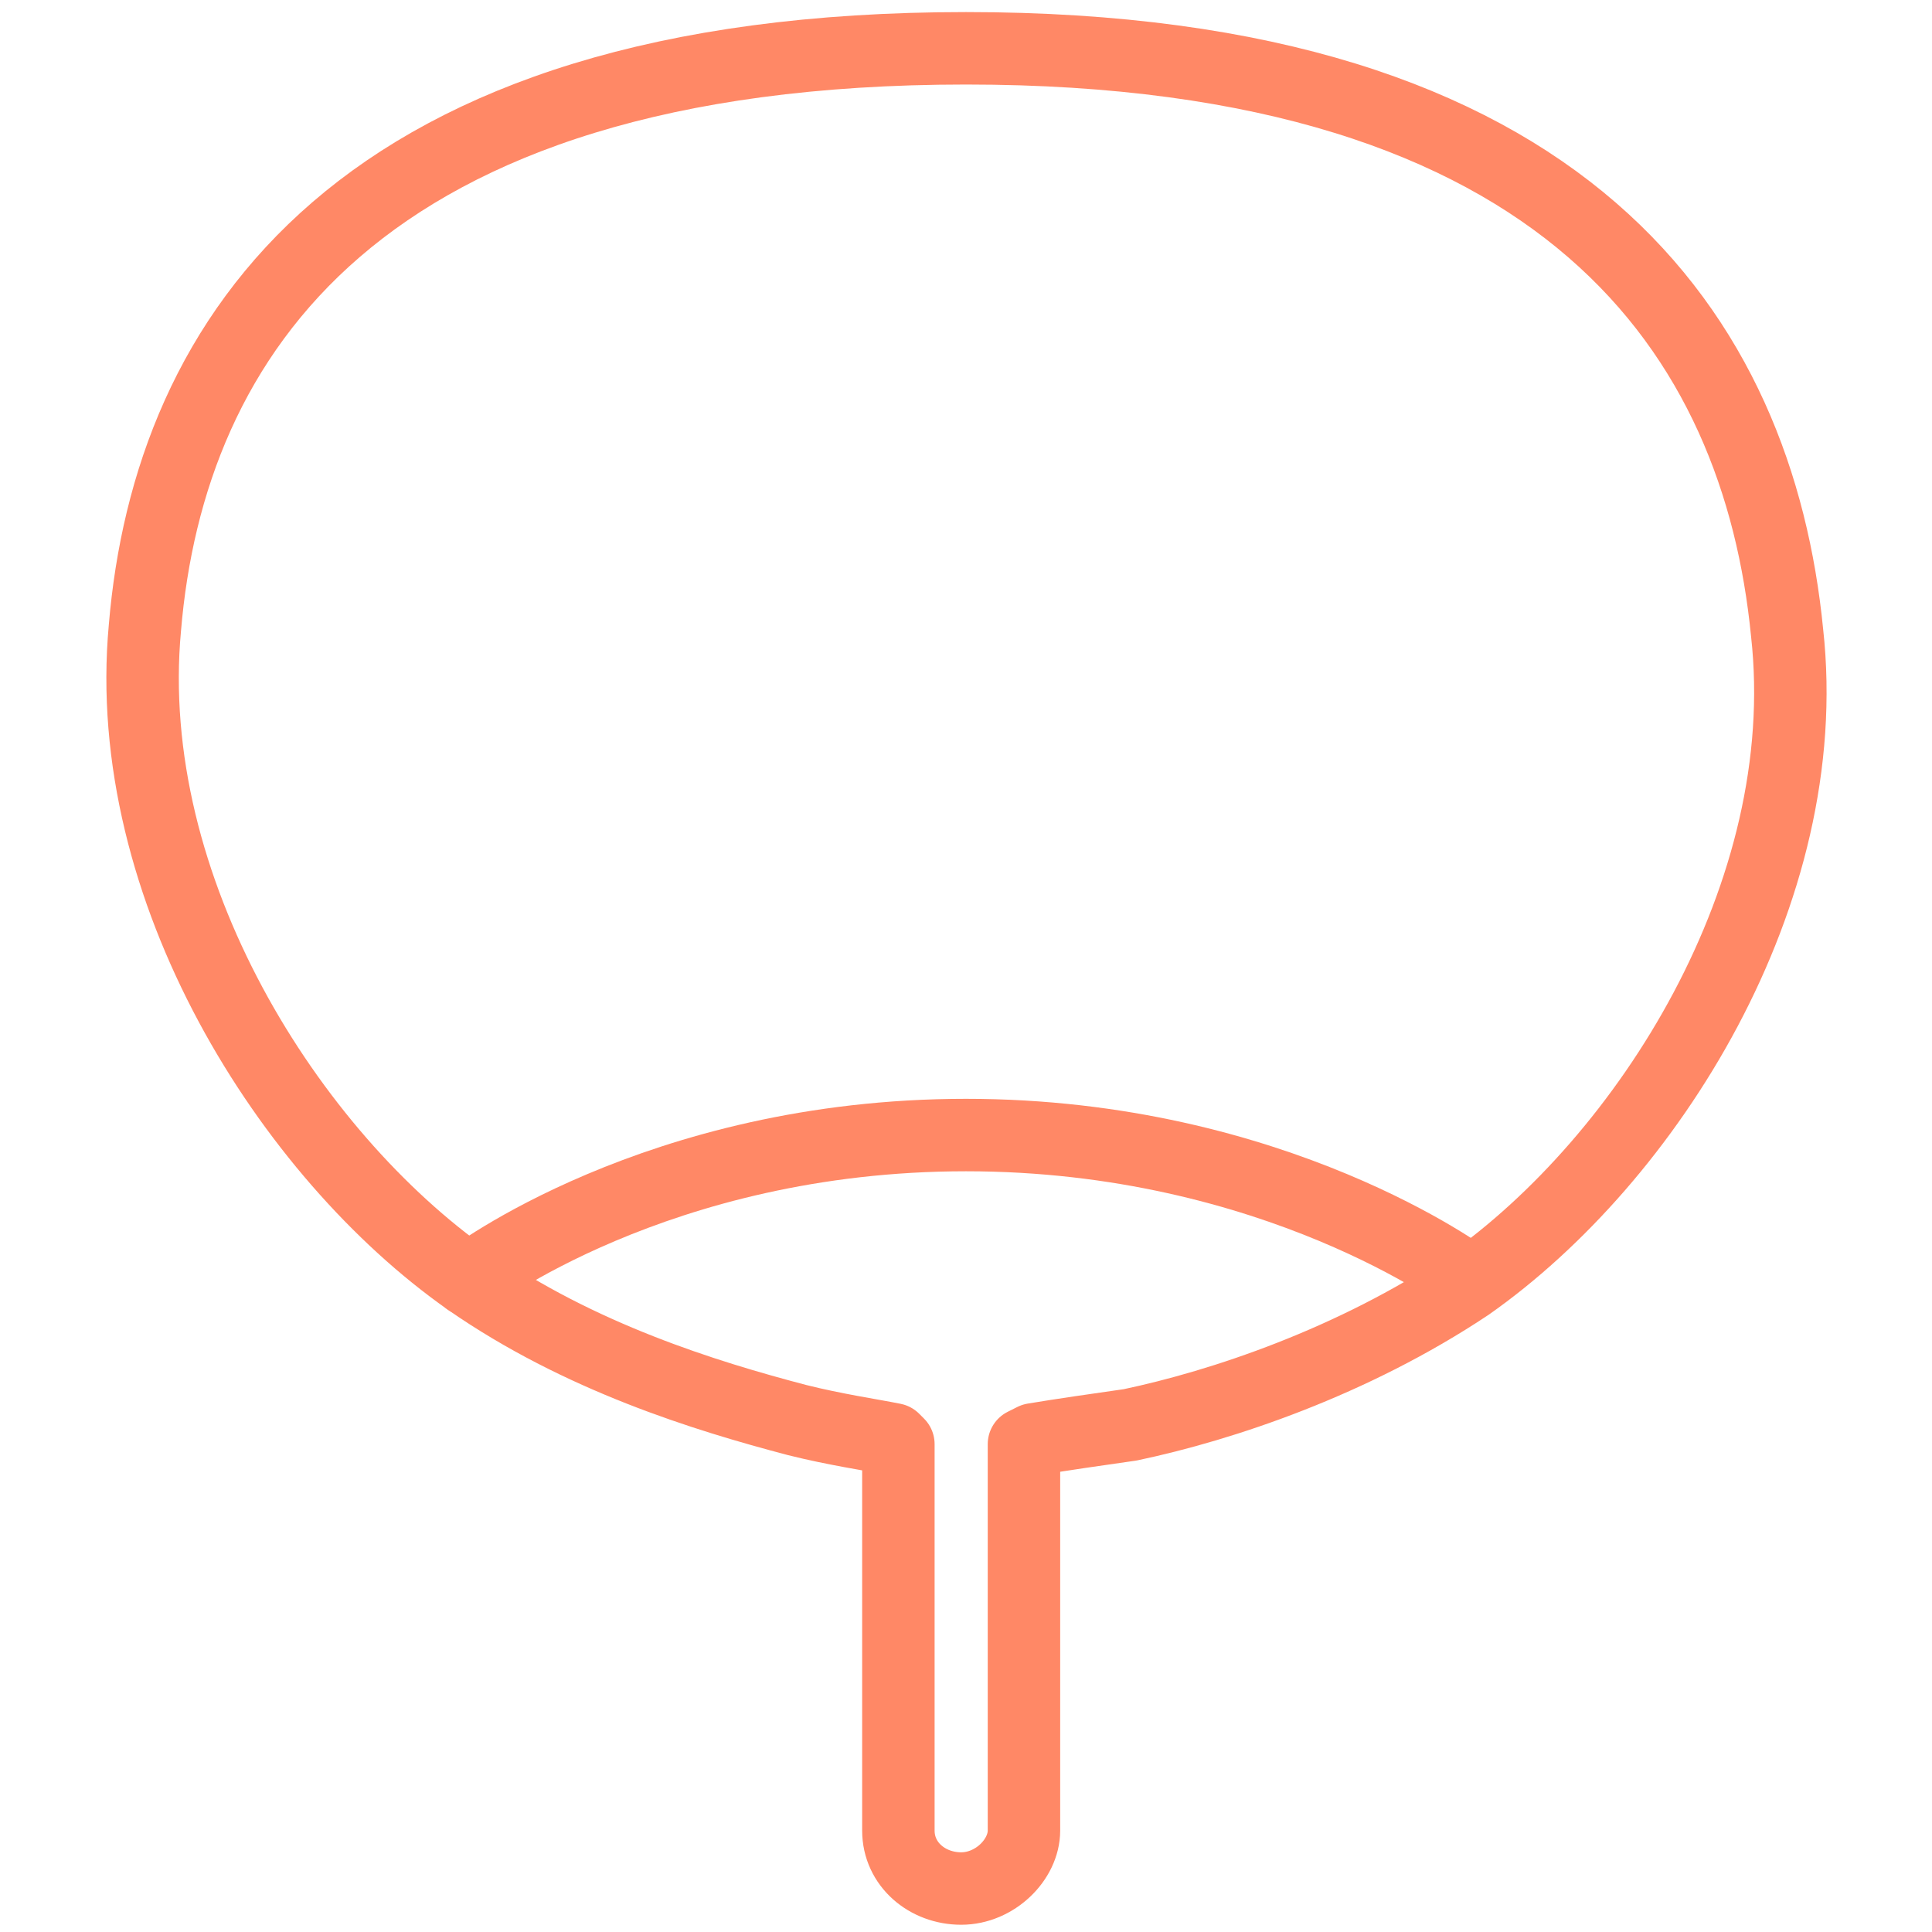 <?xml version="1.0" encoding="utf-8"?>
<!-- Generator: Adobe Illustrator 18.0.0, SVG Export Plug-In . SVG Version: 6.00 Build 0)  -->
<!DOCTYPE svg PUBLIC "-//W3C//DTD SVG 1.1//EN" "http://www.w3.org/Graphics/SVG/1.1/DTD/svg11.dtd">
<svg width="40" height="40" version="1.1" id="レイヤー_1" xmlns="http://www.w3.org/2000/svg" xmlns:xlink="http://www.w3.org/1999/xlink" x="0px"
	 y="0px" viewBox="0 0 40 40" enable-background="new 0 0 40 40" xml:space="preserve">
<g id="レイヤー_1_1_">
	<g>
		
			<path fill="none" stroke="#FF8866" stroke-width="1.5" stroke-linecap="round" stroke-linejoin="round" stroke-miterlimit="10" d="
			M37,13.1C36.4,7,32.5,1,20,1C7.4,1,3.5,7,3,13c-0.5,5.4,3,10.9,6.7,13.5l0,0c0.1-0.1,0,0,0,0c2.3,1.6,4.9,2.4,6.8,2.9
			c0.8,0.2,1.5,0.3,2,0.4l0.1,0.1v8c0,0.7,0.6,1.2,1.3,1.2s1.3-0.6,1.3-1.2v-8l0.2-0.1c0.6-0.1,1.3-0.2,2-0.3c1.9-0.4,4.6-1.3,7-2.9
			c0,0-0.1-0.1,0,0l0,0C34.1,24,37.6,18.5,37,13.1z"/>
	</g>
	<path fill="none" stroke="#FF8866" stroke-width="1.5" stroke-linecap="round" stroke-linejoin="round" stroke-miterlimit="10" d="
		M9.7,26.5c0,0,3.9-3,10.3-3s10.4,3,10.4,3"/>
</g>
<g id="レイヤー_2" display="none">
	
		<path display="inline" fill="none" stroke="#FF8899" stroke-width="1.5" stroke-linecap="round" stroke-linejoin="round" stroke-miterlimit="10" d="
		M20,24v6V24z"/>
	
		<path display="inline" fill="none" stroke="#FF8899" stroke-width="1.5" stroke-linecap="round" stroke-linejoin="round" stroke-miterlimit="10" d="
		M16.5,24l3,6L16.5,24z"/>
	
		<line display="inline" fill="none" stroke="#FF8899" stroke-width="1.5" stroke-linecap="round" stroke-linejoin="round" stroke-miterlimit="10" x1="13" y1="25" x2="18" y2="29.5"/>
	
		<path display="inline" fill="none" stroke="#FF8899" stroke-width="1.5" stroke-linecap="round" stroke-linejoin="round" stroke-miterlimit="10" d="
		M23.5,24l-3,6L23.5,24z"/>
	
		<line display="inline" fill="none" stroke="#FF8899" stroke-width="1.5" stroke-linecap="round" stroke-linejoin="round" stroke-miterlimit="10" x1="27" y1="25" x2="22" y2="29.5"/>
</g>
</svg>
